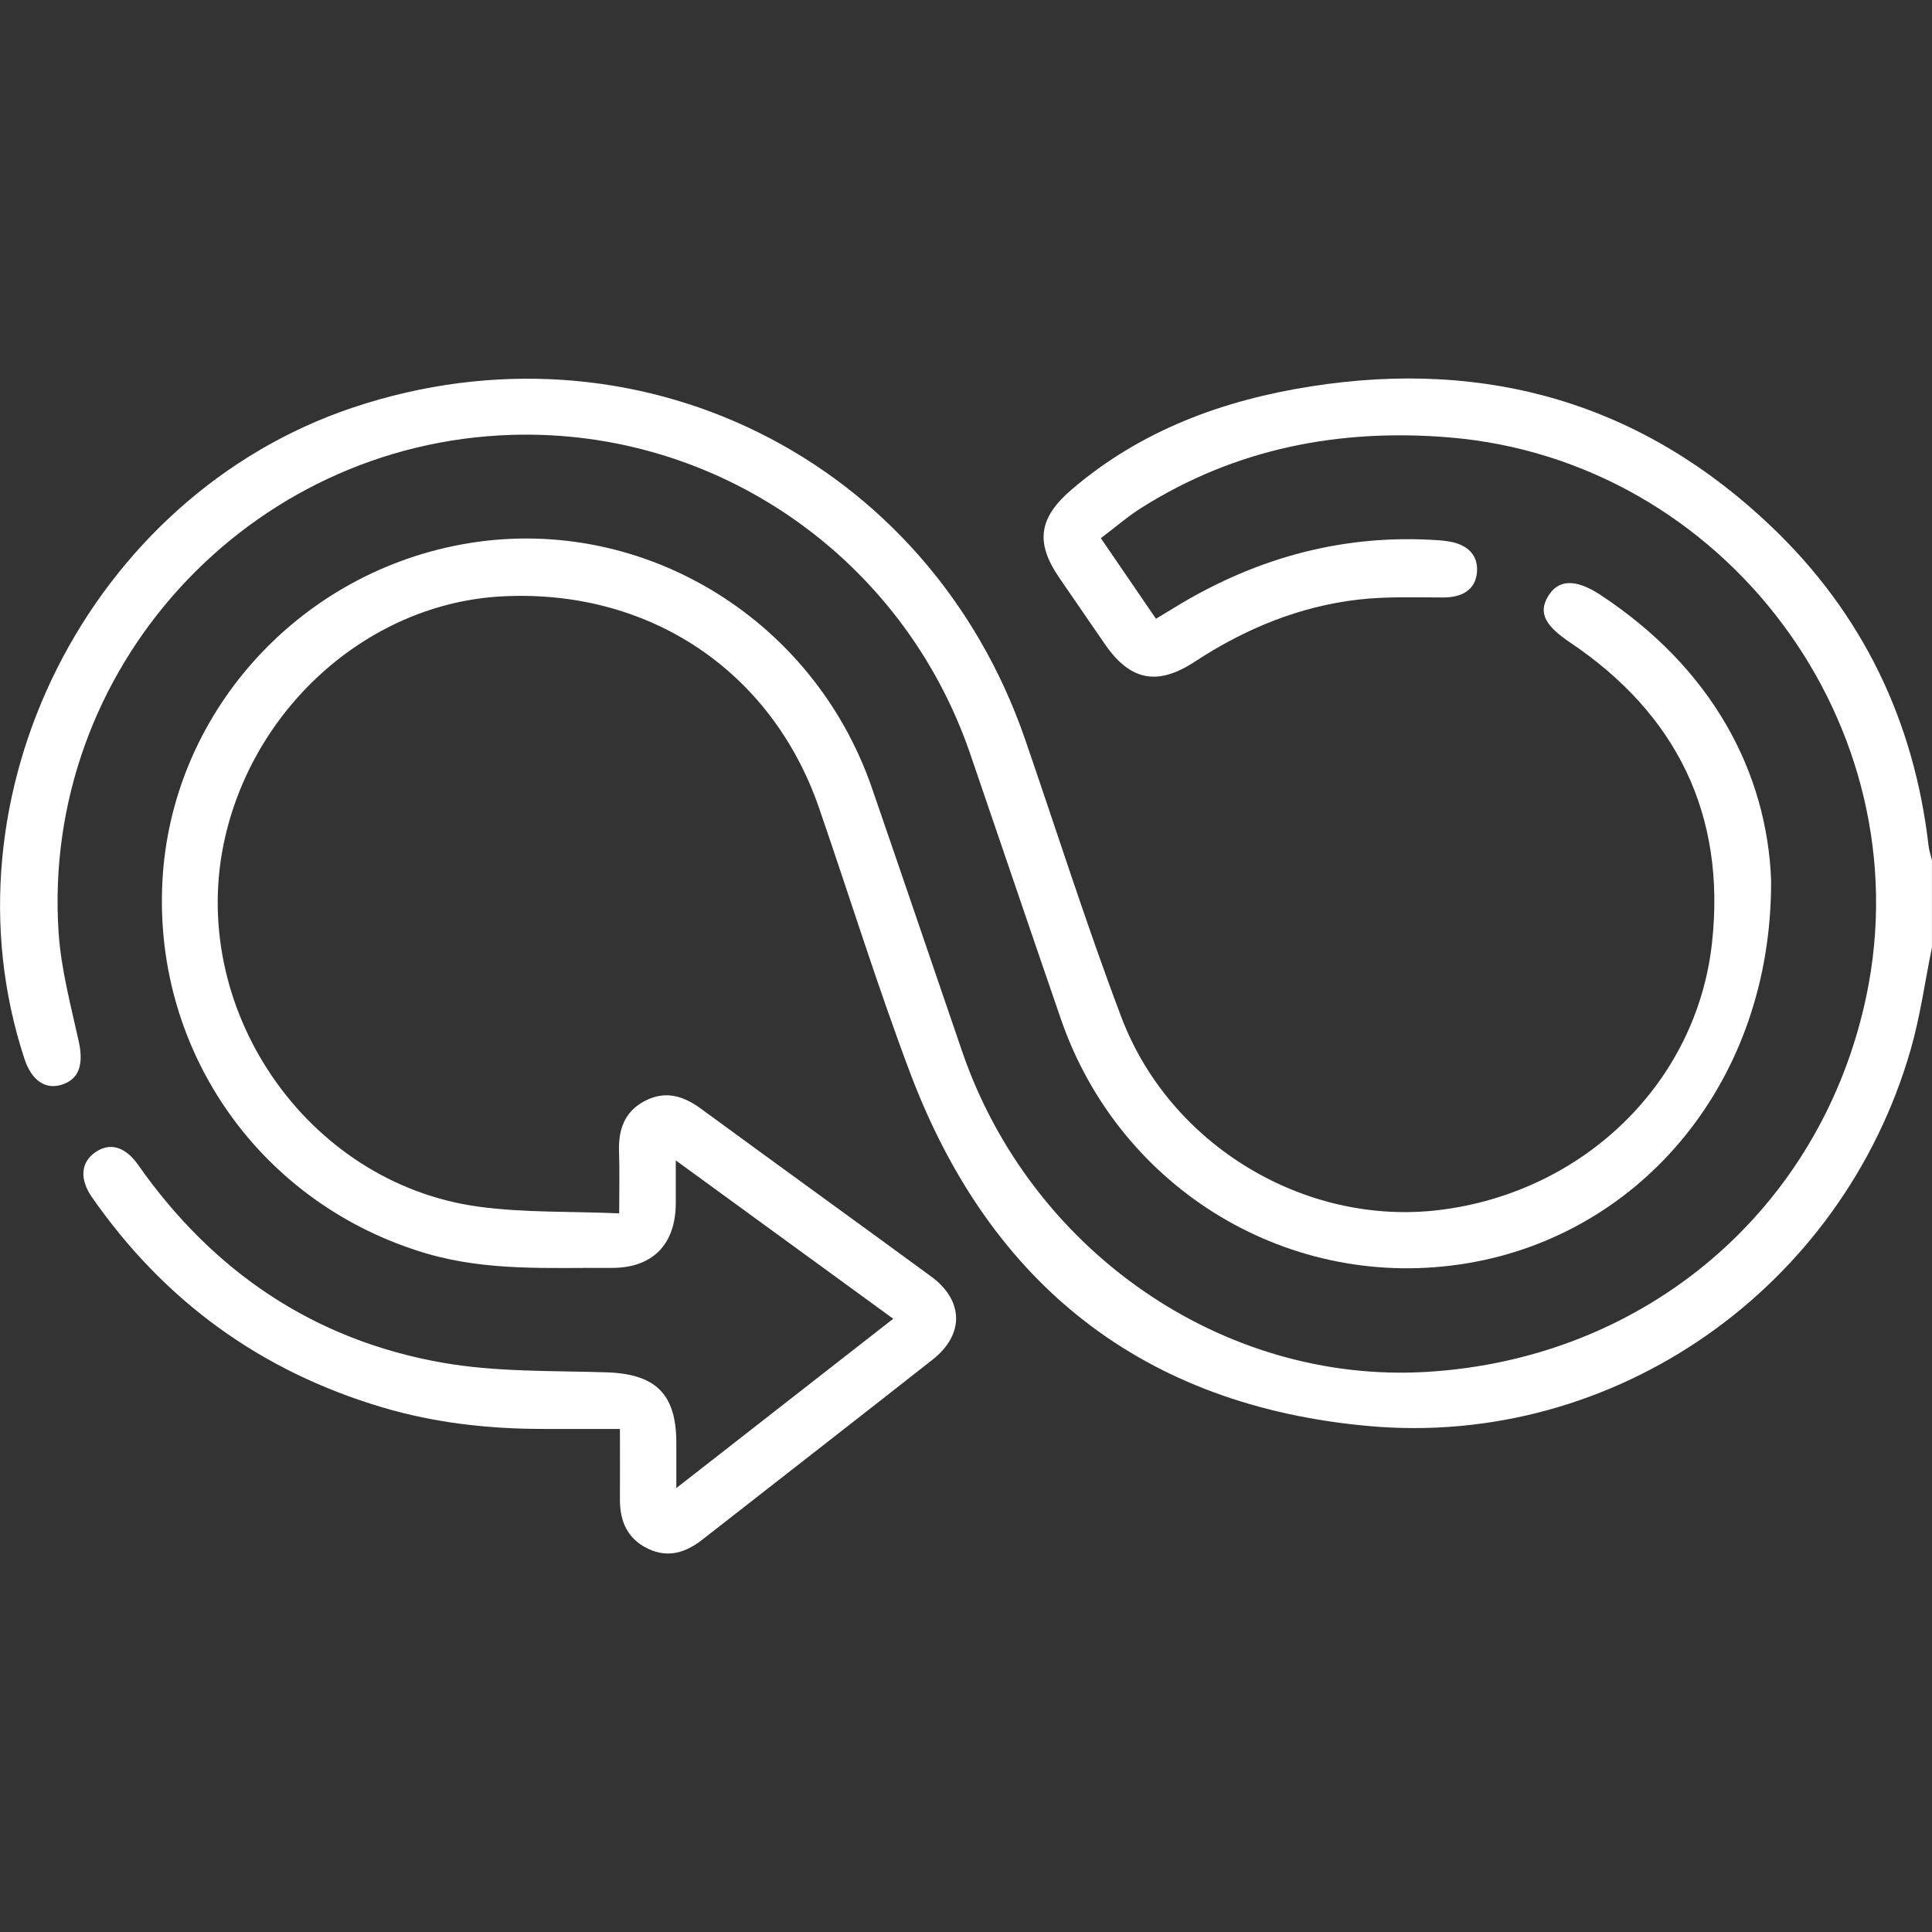 <?xml version="1.0" encoding="UTF-8"?>
<svg id="Layer_1" data-name="Layer 1" xmlns="http://www.w3.org/2000/svg" viewBox="0 0 512 512">
  <rect x="0" y="0" width="512" height="512" fill="#333333" stroke="none"/>
  <defs>
    <style>
      .cls-1 {
        fill: #fff;
        stroke-width: 0px;
      }
    </style>
  </defs>
  <path class="cls-1" d="M512,250.98c-1.86,9.1-3.11,18.37-5.68,27.27-18.15,63.04-78.27,105.51-143.52,99.67-59.77-5.35-100.44-37.47-121.59-93.57-8.74-23.17-16.09-46.87-24.17-70.28-12.58-36.42-45.19-58.1-84.08-56.02-34.5,1.84-65.05,28.36-73.25,63.59-10.5,45.11,21.3,91.94,67.21,98.15,11.98,1.62,24.23,1.2,37.17,1.76,0-5.95.14-11.2-.04-16.45-.19-5.8,1.47-10.54,6.86-13.35,5.4-2.82,10.18-1.35,14.86,2.07,20.28,14.86,40.67,29.57,60.96,44.43,8.69,6.36,8.89,15.4.42,22.06-20.28,15.97-40.68,31.79-61.01,47.7-4.39,3.44-9.08,4.95-14.37,2.43-5.44-2.59-7.51-7.23-7.48-13.04.03-5.98,0-11.95,0-18.72-6.93,0-13.52,0-20.1,0-14.56.02-28.9-1.57-42.91-5.73-32.16-9.56-57.77-28.17-76.92-55.69-3.32-4.77-2.95-9.2.85-11.87,3.84-2.7,7.95-1.61,11.4,3.31,19.87,28.33,46.65,46.46,80.7,52.43,14.14,2.48,28.83,2.1,43.28,2.54,13.01.39,18.59,5.59,18.64,18.47.01,3.63,0,7.26,0,12.21,19.53-15.24,38.19-29.81,57.49-44.87-19.14-13.94-37.89-27.6-57.63-41.97,0,4.39.02,7.91,0,11.44-.07,10.88-6.18,17.11-17.05,17.05-16.45-.09-32.91.94-49.09-3.84-43.49-12.84-72.2-53-69.92-98.4,2.21-44.05,35.15-81.28,79.17-89.46,46.68-8.68,93.07,18.77,108.86,64.49,8.03,23.26,15.93,46.57,23.92,69.85,18.16,52.91,69.08,88.08,122.94,84.93,58.26-3.4,104.81-43.14,116.68-99.61,15.07-71.68-37.57-142.16-110.82-148.07-28.95-2.34-56.36,2.97-81.24,18.65-3.64,2.29-6.92,5.16-10.8,8.08,4.93,7.2,9.68,14.15,14.61,21.36,1.56-.95,2.94-1.77,4.3-2.61,20.94-12.96,43.59-19.58,68.33-18.34,1.66.08,3.33.18,4.97.45,5.19.84,7.87,3.83,7.46,8.23-.4,4.39-3.67,6.63-8.91,6.62-7.47,0-15.01-.29-22.41.55-15.8,1.81-30.2,7.77-43.47,16.48-9.83,6.45-17.08,5.08-23.76-4.59-4.07-5.89-8.13-11.79-12.17-17.7-6.43-9.42-5.37-15.93,3.4-23.42,18.32-15.65,40.03-23.61,63.38-27.27,46.71-7.32,87.92,4.54,122.25,37.43,23.94,22.94,37.57,51.31,41.37,84.31.15,1.3.59,2.57.9,3.85v22.99Z"/>
  <path class="cls-1" d="M469.36,233.61c.12,52.75-34.2,93.35-80.37,101.14-46.8,7.9-92.18-19.29-107.84-64.68-8.08-23.42-16.01-46.89-24.05-70.33-17.79-51.89-66.93-86.09-121.32-84.5-69.99,2.06-124.9,62.09-120.25,131.93.65,9.7,3.25,19.31,5.35,28.87,1.33,6.09.06,10.03-4.61,11.45-4.3,1.31-7.93-1.23-9.78-6.85-22.95-69.64,17.18-149.23,87.02-172.63,74.79-25.05,152.42,13.28,178.16,87.95,8.45,24.52,16.3,49.27,25.47,73.52,12.9,34.12,48.79,55.47,84.19,51.2,38.14-4.61,68.33-33.56,72.38-70.93,3.67-33.79-9.33-60.46-37.6-79.47-6.63-4.46-8.46-7.82-5.9-12.19,2.64-4.51,7.23-4.82,13.83-.49,29.51,19.36,44.32,46.89,45.33,76Z"/>
</svg>